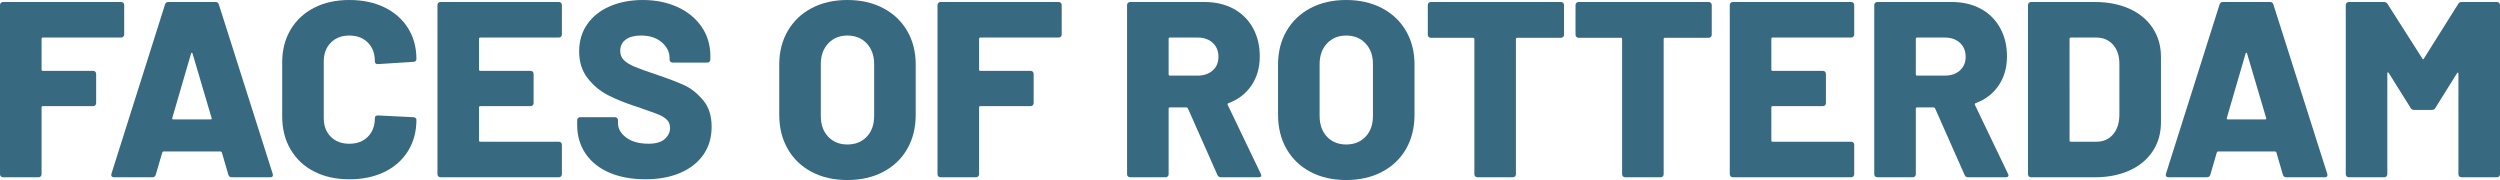 <?xml version="1.0" encoding="UTF-8" standalone="no"?>
<svg xmlns:inkscape="http://www.inkscape.org/namespaces/inkscape" xmlns:sodipodi="http://sodipodi.sourceforge.net/DTD/sodipodi-0.dtd" xmlns="http://www.w3.org/2000/svg" xmlns:svg="http://www.w3.org/2000/svg" width="533.999mm" height="38.453mm" viewBox="0 0 533.999 38.453" version="1.1" id="svg1">
  <defs id="defs1"></defs>
  <g id="layer1" transform="translate(161.925,-129.381)">
    <path id="path2" d="m -135.396,136.761 c 0,0.176 -0.062,0.328 -0.187,0.455 -0.125,0.123 -0.276,0.187 -0.455,0.187 h -16.741 c -0.178,0 -0.267,0.088 -0.267,0.268 v 6.576 c 0,0.18 0.089,0.268 0.267,0.268 h 10.751 c 0.178,0 0.33,0.064 0.454,0.187 0.125,0.127 0.187,0.279 0.187,0.455 v 6.258 c 0,0.18 -0.062,0.328 -0.187,0.455 -0.125,0.123 -0.276,0.187 -0.454,0.187 h -10.751 c -0.178,0 -0.267,0.088 -0.267,0.268 v 14.28 c 0,0.176 -0.062,0.328 -0.187,0.455 -0.125,0.123 -0.277,0.187 -0.455,0.187 h -7.595 c -0.178,0 -0.33,-0.064 -0.455,-0.187 -0.125,-0.127 -0.187,-0.279 -0.187,-0.455 v -36.156 c 0,-0.18 0.062,-0.332 0.187,-0.455 0.125,-0.123 0.276,-0.187 0.455,-0.187 h 25.245 c 0.178,0 0.33,0.064 0.455,0.187 0.125,0.123 0.187,0.275 0.187,0.455 z" style="fill:#376980;fill-opacity:1;fill-rule:nonzero;stroke:none;stroke-width:0.353"></path>
    <path id="path3" d="m -112.397,167.248 c -0.392,0 -0.642,-0.18 -0.749,-0.536 l -1.39,-4.759 c -0.072,-0.145 -0.161,-0.215 -0.268,-0.215 h -12.194 c -0.107,0 -0.196,0.071 -0.267,0.215 l -1.391,4.759 c -0.107,0.356 -0.357,0.536 -0.749,0.536 h -8.183 c -0.214,0 -0.374,-0.064 -0.481,-0.187 -0.107,-0.127 -0.125,-0.314 -0.054,-0.564 l 11.446,-36.156 c 0.107,-0.356 0.339,-0.533 0.695,-0.533 h 10.109 c 0.357,0 0.588,0.176 0.695,0.533 l 11.499,36.156 c 0.036,0.074 0.053,0.162 0.053,0.268 0,0.321 -0.196,0.483 -0.588,0.483 z M -125.127,154.573 c -0.036,0.212 0.036,0.318 0.214,0.318 h 7.969 c 0.214,0 0.285,-0.106 0.214,-0.318 l -4.065,-13.748 c -0.036,-0.141 -0.089,-0.205 -0.161,-0.187 -0.071,0.018 -0.125,0.081 -0.161,0.187 z" style="fill:#376980;fill-opacity:1;fill-rule:nonzero;stroke:none;stroke-width:0.353"></path>
    <path id="path4" d="m -87.313,167.675 c -2.853,0 -5.357,-0.554 -7.515,-1.658 -2.157,-1.104 -3.833,-2.674 -5.028,-4.706 -1.195,-2.032 -1.792,-4.385 -1.792,-7.059 v -11.553 c 0,-2.639 0.597,-4.967 1.792,-6.981 1.195,-2.014 2.871,-3.574 5.028,-4.678 2.157,-1.108 4.662,-1.658 7.515,-1.658 2.853,0 5.358,0.526 7.515,1.577 2.157,1.051 3.833,2.529 5.028,4.438 1.195,1.909 1.792,4.11 1.792,6.608 0,0.176 -0.062,0.321 -0.187,0.427 -0.125,0.106 -0.276,0.159 -0.455,0.159 l -7.595,0.483 c -0.428,0 -0.642,-0.198 -0.642,-0.589 0,-1.676 -0.499,-3.013 -1.498,-4.011 -0.998,-0.998 -2.318,-1.499 -3.958,-1.499 -1.64,0 -2.959,0.508 -3.958,1.528 -0.998,1.016 -1.498,2.342 -1.498,3.983 v 12.143 c 0,1.64 0.499,2.96 1.498,3.958 0.998,0.998 2.318,1.496 3.958,1.496 1.64,0 2.96,-0.497 3.958,-1.496 0.998,-0.998 1.498,-2.318 1.498,-3.958 0,-0.395 0.214,-0.589 0.642,-0.589 l 7.595,0.374 c 0.179,0 0.33,0.053 0.455,0.162 0.125,0.106 0.187,0.229 0.187,0.374 0,2.529 -0.597,4.759 -1.792,6.685 -1.195,1.926 -2.871,3.415 -5.028,4.466 -2.157,1.051 -4.662,1.577 -7.515,1.577 z" style="fill:#376980;fill-opacity:1;fill-rule:nonzero;stroke:none;stroke-width:0.353"></path>
    <path id="path5" d="m -41.904,136.761 c 0,0.176 -0.062,0.328 -0.187,0.455 -0.125,0.123 -0.276,0.187 -0.455,0.187 h -16.794 c -0.179,0 -0.267,0.088 -0.267,0.268 v 6.576 c 0,0.18 0.089,0.268 0.267,0.268 h 10.751 c 0.178,0 0.33,0.064 0.455,0.187 0.125,0.127 0.187,0.279 0.187,0.455 v 6.258 c 0,0.18 -0.062,0.328 -0.187,0.455 -0.125,0.123 -0.277,0.187 -0.455,0.187 h -10.751 c -0.179,0 -0.267,0.088 -0.267,0.268 v 7.059 c 0,0.18 0.089,0.268 0.267,0.268 h 16.794 c 0.179,0 0.33,0.064 0.455,0.187 0.125,0.123 0.187,0.275 0.187,0.455 v 6.311 c 0,0.176 -0.062,0.328 -0.187,0.455 -0.125,0.123 -0.276,0.187 -0.455,0.187 h -25.299 c -0.178,0 -0.33,-0.064 -0.454,-0.187 -0.125,-0.127 -0.187,-0.279 -0.187,-0.455 v -36.156 c 0,-0.18 0.062,-0.332 0.187,-0.455 0.125,-0.123 0.276,-0.187 0.454,-0.187 h 25.299 c 0.179,0 0.33,0.064 0.455,0.187 0.125,0.123 0.187,0.275 0.187,0.455 z" style="fill:#376980;fill-opacity:1;fill-rule:nonzero;stroke:none;stroke-width:0.353"></path>
    <path id="path6" d="m -24.039,167.675 c -2.959,0 -5.536,-0.473 -7.729,-1.418 -2.193,-0.945 -3.887,-2.3 -5.081,-4.064 -1.195,-1.764 -1.792,-3.806 -1.792,-6.124 v -1.016 c 0,-0.18 0.062,-0.332 0.187,-0.455 0.125,-0.123 0.276,-0.187 0.454,-0.187 h 7.434 c 0.179,0 0.33,0.064 0.455,0.187 0.125,0.123 0.187,0.275 0.187,0.455 v 0.642 c 0,1.175 0.588,2.201 1.765,3.076 1.177,0.871 2.763,1.309 4.76,1.309 1.569,0 2.728,-0.339 3.477,-1.016 0.749,-0.677 1.123,-1.46 1.123,-2.353 0,-0.713 -0.223,-1.291 -0.669,-1.739 -0.446,-0.445 -1.043,-0.818 -1.792,-1.122 -0.749,-0.303 -1.908,-0.723 -3.477,-1.256 -0.214,-0.109 -0.428,-0.191 -0.642,-0.243 -0.214,-0.053 -0.41,-0.116 -0.588,-0.187 -2.318,-0.748 -4.332,-1.559 -6.044,-2.434 -1.712,-0.871 -3.174,-2.085 -4.386,-3.637 -1.212,-1.549 -1.819,-3.468 -1.819,-5.747 0,-2.212 0.579,-4.145 1.738,-5.803 1.159,-1.658 2.772,-2.935 4.84,-3.824 2.068,-0.893 4.404,-1.337 7.007,-1.337 2.746,0 5.215,0.497 7.408,1.496 2.193,0.998 3.913,2.406 5.161,4.226 1.248,1.817 1.872,3.905 1.872,6.258 v 0.748 c 0,0.176 -0.062,0.328 -0.187,0.455 -0.125,0.123 -0.276,0.187 -0.455,0.187 h -7.434 c -0.178,0 -0.33,-0.064 -0.454,-0.187 -0.125,-0.127 -0.187,-0.279 -0.187,-0.455 v -0.374 c 0,-1.249 -0.553,-2.353 -1.658,-3.316 -1.105,-0.963 -2.585,-1.446 -4.439,-1.446 -1.391,0 -2.478,0.286 -3.262,0.857 -0.785,0.572 -1.177,1.372 -1.177,2.406 0,0.787 0.25,1.436 0.749,1.954 0.499,0.515 1.275,0.998 2.327,1.443 1.052,0.445 2.665,1.027 4.84,1.739 2.496,0.854 4.439,1.605 5.83,2.247 1.391,0.639 2.701,1.683 3.931,3.126 1.23,1.446 1.845,3.344 1.845,5.697 0,2.318 -0.588,4.314 -1.765,5.99 -1.177,1.676 -2.826,2.97 -4.948,3.877 -2.121,0.91 -4.591,1.365 -7.408,1.365 z" style="fill:#376980;fill-opacity:1;fill-rule:nonzero;stroke:none;stroke-width:0.353"></path>
    <path id="path7" d="m 19.07,167.834 c -2.888,0 -5.429,-0.579 -7.622,-1.736 -2.193,-1.161 -3.895,-2.79 -5.108,-4.893 -1.212,-2.106 -1.819,-4.547 -1.819,-7.331 v -10.696 c 0,-2.709 0.606,-5.108 1.819,-7.193 1.212,-2.085 2.915,-3.708 5.108,-4.868 2.193,-1.157 4.734,-1.736 7.622,-1.736 2.888,0 5.438,0.579 7.649,1.736 2.211,1.161 3.922,2.783 5.134,4.868 1.212,2.085 1.819,4.484 1.819,7.193 v 10.696 c 0,2.783 -0.606,5.225 -1.819,7.331 -1.212,2.103 -2.924,3.732 -5.134,4.893 -2.211,1.157 -4.76,1.736 -7.649,1.736 z m 0,-7.592 c 1.712,0 3.093,-0.554 4.145,-1.658 1.052,-1.108 1.578,-2.586 1.578,-4.441 v -11.07 c 0,-1.82 -0.526,-3.291 -1.578,-4.413 -1.052,-1.122 -2.433,-1.686 -4.145,-1.686 -1.676,0 -3.04,0.564 -4.092,1.686 -1.052,1.122 -1.578,2.593 -1.578,4.413 v 11.07 c 0,1.856 0.526,3.334 1.578,4.441 1.052,1.104 2.415,1.658 4.092,1.658 z" style="fill:#376980;fill-opacity:1;fill-rule:nonzero;stroke:none;stroke-width:0.353"></path>
    <path id="path8" d="m 64.854,136.761 c 0,0.176 -0.062,0.328 -0.187,0.455 -0.125,0.123 -0.277,0.187 -0.455,0.187 H 47.471 c -0.178,0 -0.267,0.088 -0.267,0.268 v 6.576 c 0,0.18 0.089,0.268 0.267,0.268 h 10.751 c 0.179,0 0.33,0.064 0.455,0.187 0.125,0.127 0.187,0.279 0.187,0.455 v 6.258 c 0,0.18 -0.062,0.328 -0.187,0.455 -0.125,0.123 -0.276,0.187 -0.455,0.187 H 47.471 c -0.178,0 -0.267,0.088 -0.267,0.268 v 14.28 c 0,0.176 -0.062,0.328 -0.187,0.455 -0.125,0.123 -0.277,0.187 -0.455,0.187 h -7.595 c -0.179,0 -0.33,-0.064 -0.455,-0.187 -0.125,-0.127 -0.187,-0.279 -0.187,-0.455 v -36.156 c 0,-0.18 0.062,-0.332 0.187,-0.455 0.125,-0.123 0.276,-0.187 0.455,-0.187 H 64.212 c 0.178,0 0.33,0.064 0.455,0.187 0.125,0.123 0.187,0.275 0.187,0.455 z" style="fill:#376980;fill-opacity:1;fill-rule:nonzero;stroke:none;stroke-width:0.353"></path>
    <path id="path9" d="m 98.871,167.248 c -0.357,0 -0.606,-0.162 -0.749,-0.483 L 91.811,152.538 c -0.071,-0.141 -0.178,-0.212 -0.321,-0.212 h -3.53 c -0.178,0 -0.267,0.088 -0.267,0.268 v 14.012 c 0,0.176 -0.062,0.328 -0.187,0.455 -0.125,0.123 -0.276,0.187 -0.454,0.187 h -7.595 c -0.179,0 -0.33,-0.064 -0.455,-0.187 -0.125,-0.127 -0.187,-0.279 -0.187,-0.455 v -36.156 c 0,-0.18 0.062,-0.332 0.187,-0.455 0.125,-0.123 0.276,-0.187 0.455,-0.187 h 15.885 c 2.353,0 4.421,0.48 6.204,1.443 1.783,0.963 3.164,2.328 4.145,4.092 0.98,1.764 1.471,3.789 1.471,6.071 0,2.388 -0.588,4.456 -1.765,6.205 -1.177,1.746 -2.817,3.013 -4.921,3.796 -0.178,0.071 -0.232,0.198 -0.16,0.374 l 7.06,14.707 c 0.072,0.145 0.107,0.25 0.107,0.321 0,0.286 -0.196,0.43 -0.588,0.43 z m -10.911,-29.845 c -0.178,0 -0.267,0.088 -0.267,0.268 v 7.592 c 0,0.18 0.089,0.268 0.267,0.268 h 5.937 c 1.319,0 2.389,-0.363 3.209,-1.097 0.82,-0.73 1.23,-1.7 1.23,-2.914 0,-1.249 -0.41,-2.247 -1.23,-2.995 -0.82,-0.748 -1.89,-1.122 -3.209,-1.122 z" style="fill:#376980;fill-opacity:1;fill-rule:nonzero;stroke:none;stroke-width:0.353"></path>
    <path id="path10" d="m 125.613,167.834 c -2.888,0 -5.429,-0.579 -7.621,-1.736 -2.193,-1.161 -3.896,-2.79 -5.108,-4.893 -1.212,-2.106 -1.819,-4.547 -1.819,-7.331 v -10.696 c 0,-2.709 0.606,-5.108 1.819,-7.193 1.212,-2.085 2.915,-3.708 5.108,-4.868 2.193,-1.157 4.733,-1.736 7.621,-1.736 2.888,0 5.438,0.579 7.649,1.736 2.211,1.161 3.922,2.783 5.135,4.868 1.212,2.085 1.819,4.484 1.819,7.193 v 10.696 c 0,2.783 -0.606,5.225 -1.819,7.331 -1.212,2.103 -2.924,3.732 -5.135,4.893 -2.211,1.157 -4.76,1.736 -7.649,1.736 z m 0,-7.592 c 1.712,0 3.094,-0.554 4.145,-1.658 1.052,-1.108 1.578,-2.586 1.578,-4.441 v -11.07 c 0,-1.82 -0.526,-3.291 -1.578,-4.413 -1.052,-1.122 -2.433,-1.686 -4.145,-1.686 -1.676,0 -3.04,0.564 -4.092,1.686 -1.052,1.122 -1.578,2.593 -1.578,4.413 v 11.07 c 0,1.856 0.526,3.334 1.578,4.441 1.052,1.104 2.416,1.658 4.092,1.658 z" style="fill:#376980;fill-opacity:1;fill-rule:nonzero;stroke:none;stroke-width:0.353"></path>
    <path id="path11" d="m 171.506,129.808 c 0.176,0 0.328,0.064 0.452,0.187 0.127,0.123 0.187,0.275 0.187,0.455 v 6.364 c 0,0.18 -0.06,0.328 -0.187,0.455 -0.123,0.123 -0.275,0.187 -0.452,0.187 h -9.363 c -0.176,0 -0.268,0.088 -0.268,0.268 v 28.882 c 0,0.176 -0.06,0.328 -0.187,0.455 -0.123,0.123 -0.275,0.187 -0.452,0.187 h -7.597 c -0.178,0 -0.33,-0.064 -0.454,-0.187 -0.125,-0.127 -0.187,-0.279 -0.187,-0.455 v -28.882 c 0,-0.18 -0.089,-0.268 -0.267,-0.268 h -9.039 c -0.178,0 -0.33,-0.064 -0.454,-0.187 -0.125,-0.127 -0.187,-0.275 -0.187,-0.455 v -6.364 c 0,-0.18 0.062,-0.332 0.187,-0.455 0.125,-0.123 0.276,-0.187 0.454,-0.187 z" style="fill:#376980;fill-opacity:1;fill-rule:nonzero;stroke:none;stroke-width:0.353"></path>
    <path id="path12" d="m 203.062,129.808 c 0.176,0 0.328,0.064 0.455,0.187 0.123,0.123 0.187,0.275 0.187,0.455 v 6.364 c 0,0.18 -0.064,0.328 -0.187,0.455 -0.127,0.123 -0.279,0.187 -0.455,0.187 h -9.363 c -0.176,0 -0.265,0.088 -0.265,0.268 v 28.882 c 0,0.176 -0.064,0.328 -0.187,0.455 -0.127,0.123 -0.279,0.187 -0.455,0.187 h -7.595 c -0.18,0 -0.332,-0.064 -0.455,-0.187 -0.123,-0.127 -0.187,-0.279 -0.187,-0.455 v -28.882 c 0,-0.18 -0.088,-0.268 -0.268,-0.268 h -9.038 c -0.18,0 -0.332,-0.064 -0.455,-0.187 -0.123,-0.127 -0.187,-0.275 -0.187,-0.455 v -6.364 c 0,-0.18 0.064,-0.332 0.187,-0.455 0.123,-0.123 0.275,-0.187 0.455,-0.187 z" style="fill:#376980;fill-opacity:1;fill-rule:nonzero;stroke:none;stroke-width:0.353"></path>
    <path id="path13" d="m 234.134,136.761 c 0,0.176 -0.06,0.328 -0.187,0.455 -0.123,0.123 -0.275,0.187 -0.455,0.187 h -16.792 c -0.18,0 -0.268,0.088 -0.268,0.268 v 6.576 c 0,0.18 0.088,0.268 0.268,0.268 h 10.749 c 0.18,0 0.332,0.064 0.455,0.187 0.123,0.127 0.187,0.279 0.187,0.455 v 6.258 c 0,0.18 -0.064,0.328 -0.187,0.455 -0.123,0.123 -0.275,0.187 -0.455,0.187 h -10.749 c -0.18,0 -0.268,0.088 -0.268,0.268 v 7.059 c 0,0.18 0.088,0.268 0.268,0.268 h 16.792 c 0.18,0 0.332,0.064 0.455,0.187 0.127,0.123 0.187,0.275 0.187,0.455 v 6.311 c 0,0.176 -0.06,0.328 -0.187,0.455 -0.123,0.123 -0.275,0.187 -0.455,0.187 h -25.298 c -0.176,0 -0.328,-0.064 -0.455,-0.187 -0.123,-0.127 -0.187,-0.279 -0.187,-0.455 v -36.156 c 0,-0.18 0.064,-0.332 0.187,-0.455 0.127,-0.123 0.279,-0.187 0.455,-0.187 h 25.298 c 0.18,0 0.332,0.064 0.455,0.187 0.127,0.123 0.187,0.275 0.187,0.455 z" style="fill:#376980;fill-opacity:1;fill-rule:nonzero;stroke:none;stroke-width:0.353"></path>
    <path id="path14" d="m 258.473,167.248 c -0.356,0 -0.607,-0.162 -0.751,-0.483 l -6.311,-14.228 c -0.07,-0.141 -0.176,-0.212 -0.321,-0.212 h -3.528 c -0.18,0 -0.268,0.088 -0.268,0.268 v 14.012 c 0,0.176 -0.064,0.328 -0.187,0.455 -0.123,0.123 -0.275,0.187 -0.455,0.187 h -7.595 c -0.176,0 -0.328,-0.064 -0.455,-0.187 -0.123,-0.127 -0.187,-0.279 -0.187,-0.455 v -36.156 c 0,-0.18 0.064,-0.332 0.187,-0.455 0.127,-0.123 0.279,-0.187 0.455,-0.187 h 15.886 c 2.353,0 4.42,0.48 6.205,1.443 1.782,0.963 3.164,2.328 4.145,4.092 0.981,1.764 1.471,3.789 1.471,6.071 0,2.388 -0.589,4.456 -1.767,6.205 -1.175,1.746 -2.815,3.013 -4.918,3.796 -0.18,0.071 -0.233,0.198 -0.162,0.374 l 7.059,14.707 c 0.074,0.145 0.109,0.25 0.109,0.321 0,0.286 -0.198,0.43 -0.589,0.43 z m -10.911,-29.845 c -0.18,0 -0.268,0.088 -0.268,0.268 v 7.592 c 0,0.18 0.088,0.268 0.268,0.268 h 5.937 c 1.319,0 2.388,-0.363 3.207,-1.097 0.822,-0.73 1.231,-1.7 1.231,-2.914 0,-1.249 -0.409,-2.247 -1.231,-2.995 -0.818,-0.748 -1.887,-1.122 -3.207,-1.122 z" style="fill:#376980;fill-opacity:1;fill-rule:nonzero;stroke:none;stroke-width:0.353"></path>
    <path id="path15" d="m 271.896,167.248 c -0.176,0 -0.328,-0.064 -0.455,-0.187 -0.123,-0.127 -0.187,-0.279 -0.187,-0.455 v -36.156 c 0,-0.18 0.064,-0.332 0.187,-0.455 0.127,-0.123 0.279,-0.187 0.455,-0.187 h 13.638 c 2.783,0 5.242,0.48 7.384,1.443 2.138,0.963 3.796,2.335 4.974,4.12 1.175,1.782 1.764,3.831 1.764,6.149 v 14.012 c 0,2.318 -0.589,4.371 -1.764,6.152 -1.178,1.782 -2.836,3.154 -4.974,4.117 -2.141,0.963 -4.6,1.446 -7.384,1.446 z m 8.237,-7.863 c 0,0.18 0.088,0.268 0.268,0.268 h 5.507 c 1.429,0 2.586,-0.508 3.478,-1.524 0.893,-1.016 1.355,-2.381 1.39,-4.092 v -11.017 c 0,-1.711 -0.455,-3.076 -1.362,-4.092 -0.91,-1.016 -2.095,-1.524 -3.56,-1.524 h -5.454 c -0.18,0 -0.268,0.088 -0.268,0.268 z" style="fill:#376980;fill-opacity:1;fill-rule:nonzero;stroke:none;stroke-width:0.353"></path>
    <path id="path16" d="m 326.453,167.248 c -0.392,0 -0.642,-0.18 -0.751,-0.536 l -1.39,-4.759 c -0.071,-0.145 -0.159,-0.215 -0.268,-0.215 h -12.192 c -0.109,0 -0.198,0.071 -0.268,0.215 l -1.39,4.759 c -0.109,0.356 -0.356,0.536 -0.751,0.536 h -8.181 c -0.215,0 -0.374,-0.064 -0.483,-0.187 -0.106,-0.127 -0.123,-0.314 -0.053,-0.564 l 11.448,-36.156 c 0.106,-0.356 0.339,-0.533 0.695,-0.533 h 10.107 c 0.356,0 0.589,0.176 0.695,0.533 l 11.501,36.156 c 0.035,0.074 0.053,0.162 0.053,0.268 0,0.321 -0.194,0.483 -0.589,0.483 z m -12.732,-12.675 c -0.035,0.212 0.035,0.318 0.215,0.318 h 7.969 c 0.215,0 0.286,-0.106 0.215,-0.318 l -4.068,-13.748 c -0.035,-0.141 -0.088,-0.205 -0.159,-0.187 -0.071,0.018 -0.123,0.081 -0.162,0.187 z" style="fill:#376980;fill-opacity:1;fill-rule:nonzero;stroke:none;stroke-width:0.353"></path>
    <path id="path17" d="m 363.142,130.235 c 0.145,-0.286 0.392,-0.427 0.751,-0.427 h 7.539 c 0.18,0 0.332,0.064 0.455,0.187 0.127,0.123 0.187,0.275 0.187,0.455 v 36.156 c 0,0.176 -0.06,0.328 -0.187,0.455 -0.123,0.123 -0.275,0.187 -0.455,0.187 h -7.595 c -0.176,0 -0.328,-0.064 -0.452,-0.187 -0.127,-0.127 -0.191,-0.279 -0.191,-0.455 v -21.502 c 0,-0.141 -0.035,-0.215 -0.106,-0.215 -0.071,0 -0.141,0.053 -0.212,0.162 l -4.6,7.38 c -0.145,0.286 -0.395,0.427 -0.751,0.427 h -3.796 c -0.356,0 -0.607,-0.141 -0.748,-0.427 l -4.653,-7.433 c -0.074,-0.109 -0.145,-0.162 -0.215,-0.162 -0.071,0 -0.106,0.07 -0.106,0.215 v 21.555 c 0,0.176 -0.064,0.328 -0.187,0.455 -0.127,0.123 -0.279,0.187 -0.455,0.187 h -7.595 c -0.18,0 -0.332,-0.064 -0.455,-0.187 -0.123,-0.127 -0.187,-0.279 -0.187,-0.455 v -36.156 c 0,-0.18 0.064,-0.332 0.187,-0.455 0.123,-0.123 0.275,-0.187 0.455,-0.187 h 7.542 c 0.321,0 0.568,0.141 0.748,0.427 l 7.433,11.659 c 0.109,0.215 0.215,0.215 0.321,0 z" style="fill:#376980;fill-opacity:1;fill-rule:nonzero;stroke:none;stroke-width:0.353"></path>
  </g>
</svg>
